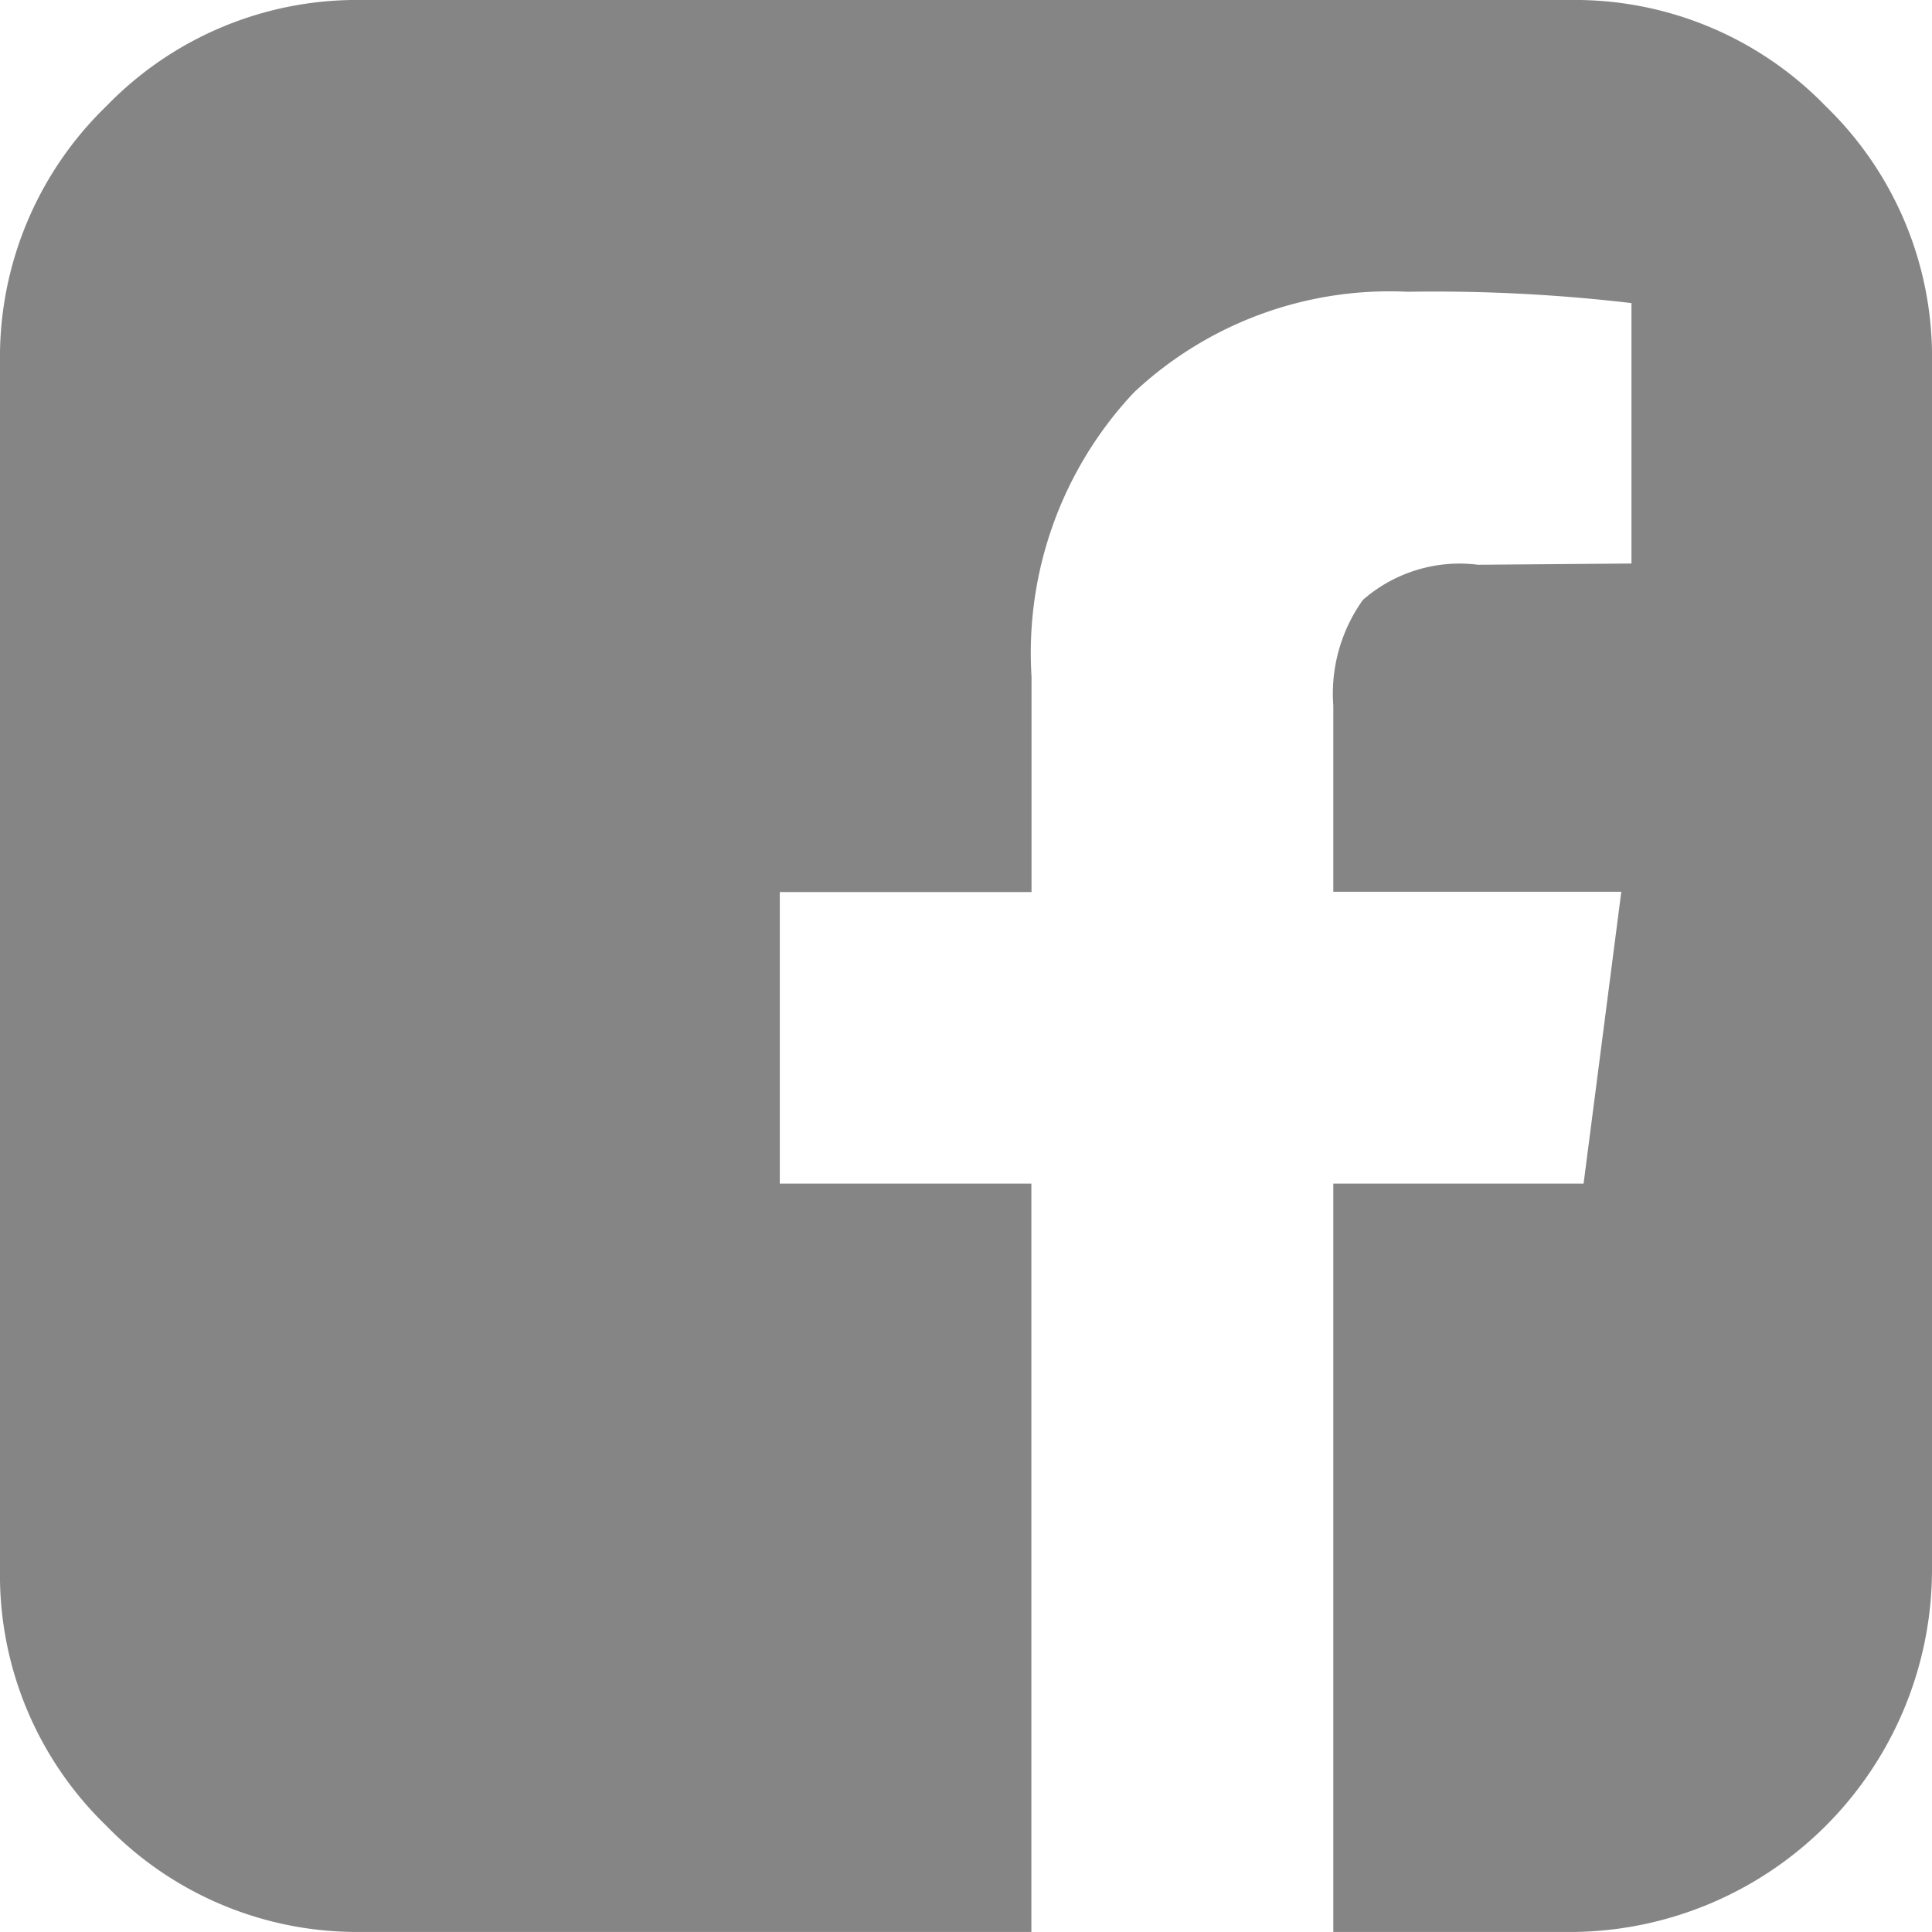 <svg xmlns="http://www.w3.org/2000/svg" width="26.639" height="26.638" viewBox="0 0 26.639 26.638"><path d="M21.644,0a4.813,4.813,0,0,1,3.53,1.465,4.807,4.807,0,0,1,1.465,3.53V21.644a5,5,0,0,1-4.995,4.995h-3.26V16.32h3.451l.52-4.024H18.384V9.729a2.222,2.222,0,0,1,.408-1.457,2.024,2.024,0,0,1,1.587-.485l2.116-.017V4.179a23.246,23.246,0,0,0-3.087-.156,5.152,5.152,0,0,0-3.772,1.387,5.244,5.244,0,0,0-1.413,3.92V12.3H10.752V16.32h3.469V26.638H4.995a4.813,4.813,0,0,1-3.53-1.465A4.807,4.807,0,0,1,0,21.644V4.995a4.813,4.813,0,0,1,1.465-3.53A4.807,4.807,0,0,1,4.995,0Z" fill="#707070" opacity="0.85"/></svg>